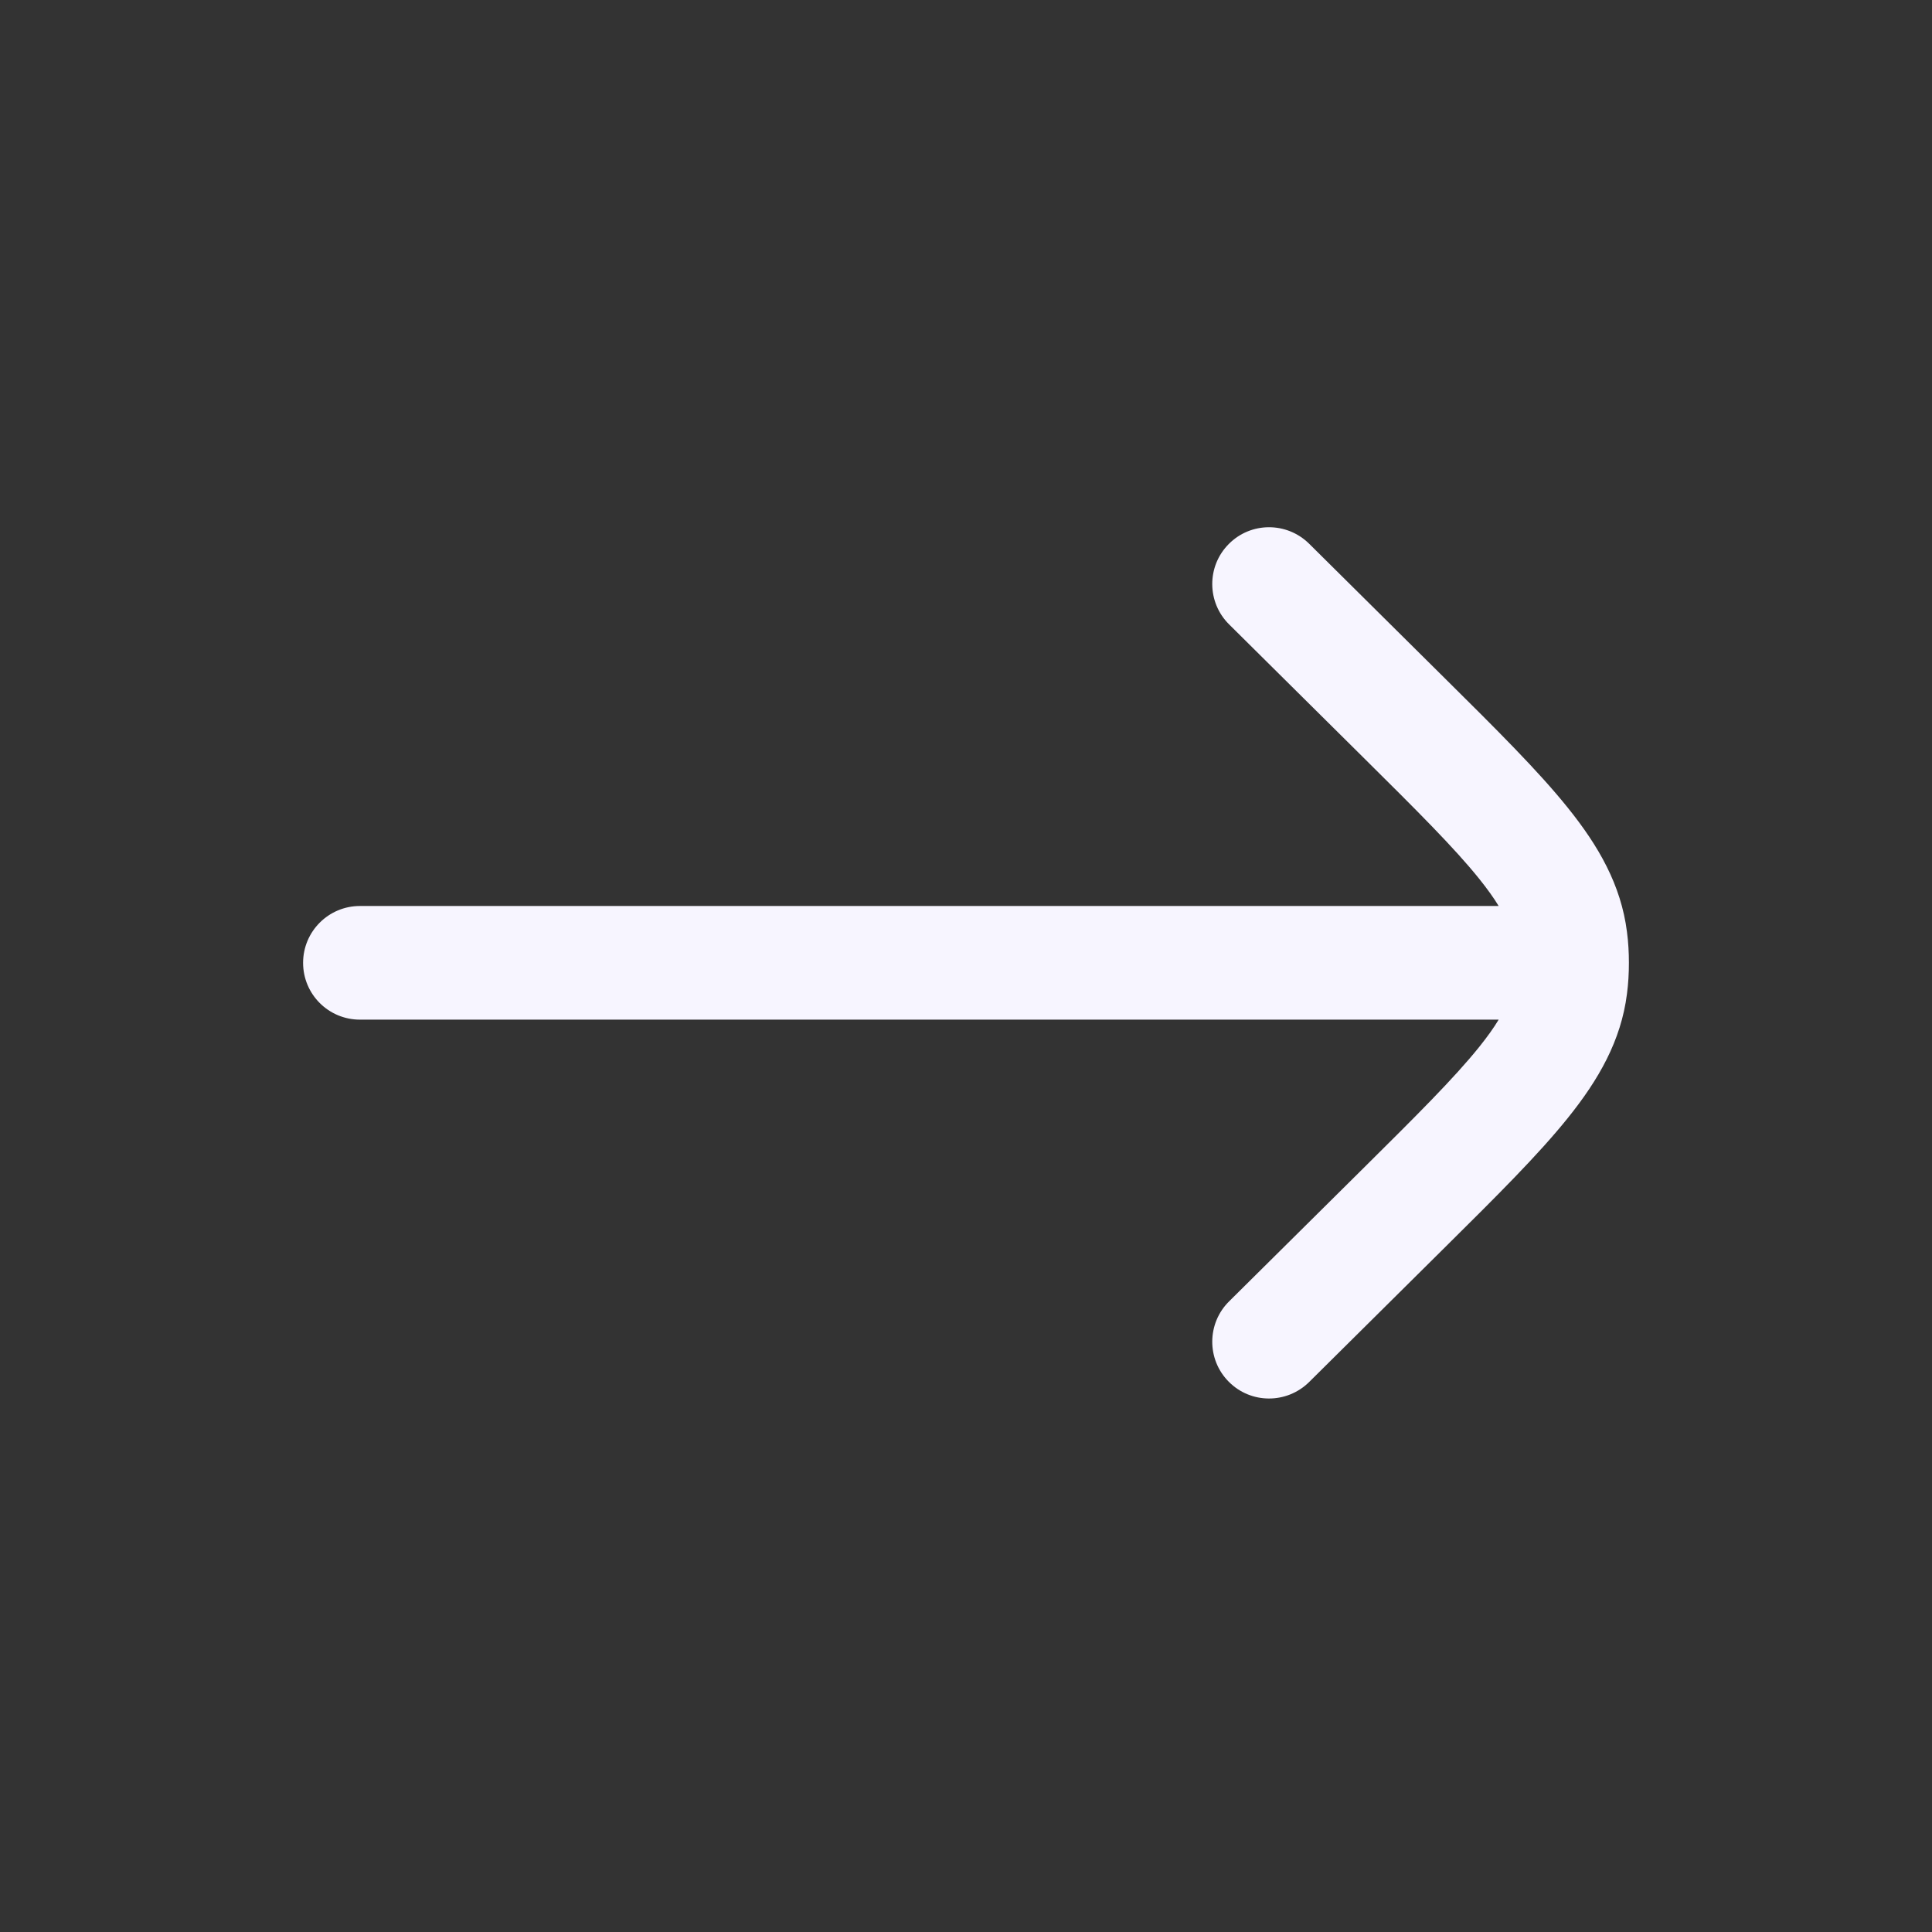 <svg width="17" height="17" viewBox="0 0 17 17" fill="none" xmlns="http://www.w3.org/2000/svg">
<rect x="0" y="0" width="17" height="17" fill="#333333" stroke="none"/>
<path d="M11.519 4.784C11.322 4.59 11.006 4.591 10.812 4.787C10.617 4.983 10.619 5.3 10.815 5.494L11.99 6.659C12.467 7.132 12.794 7.457 13.016 7.733C13.088 7.823 13.144 7.901 13.187 7.972L3.167 7.972C2.891 7.972 2.667 8.196 2.667 8.472C2.667 8.749 2.891 8.972 3.167 8.972L13.187 8.972C13.144 9.044 13.088 9.122 13.016 9.212C12.794 9.488 12.467 9.813 11.99 10.286L10.815 11.451C10.619 11.645 10.617 11.962 10.812 12.158C11.006 12.354 11.322 12.355 11.519 12.161L12.715 10.975C13.166 10.528 13.534 10.163 13.795 9.838C14.067 9.5 14.264 9.157 14.316 8.745C14.328 8.654 14.333 8.563 14.333 8.472C14.333 8.382 14.328 8.291 14.316 8.2C14.264 7.788 14.067 7.445 13.795 7.107C13.534 6.782 13.166 6.417 12.715 5.97L11.519 4.784Z" fill="#F7F5FF"/>
</svg>
